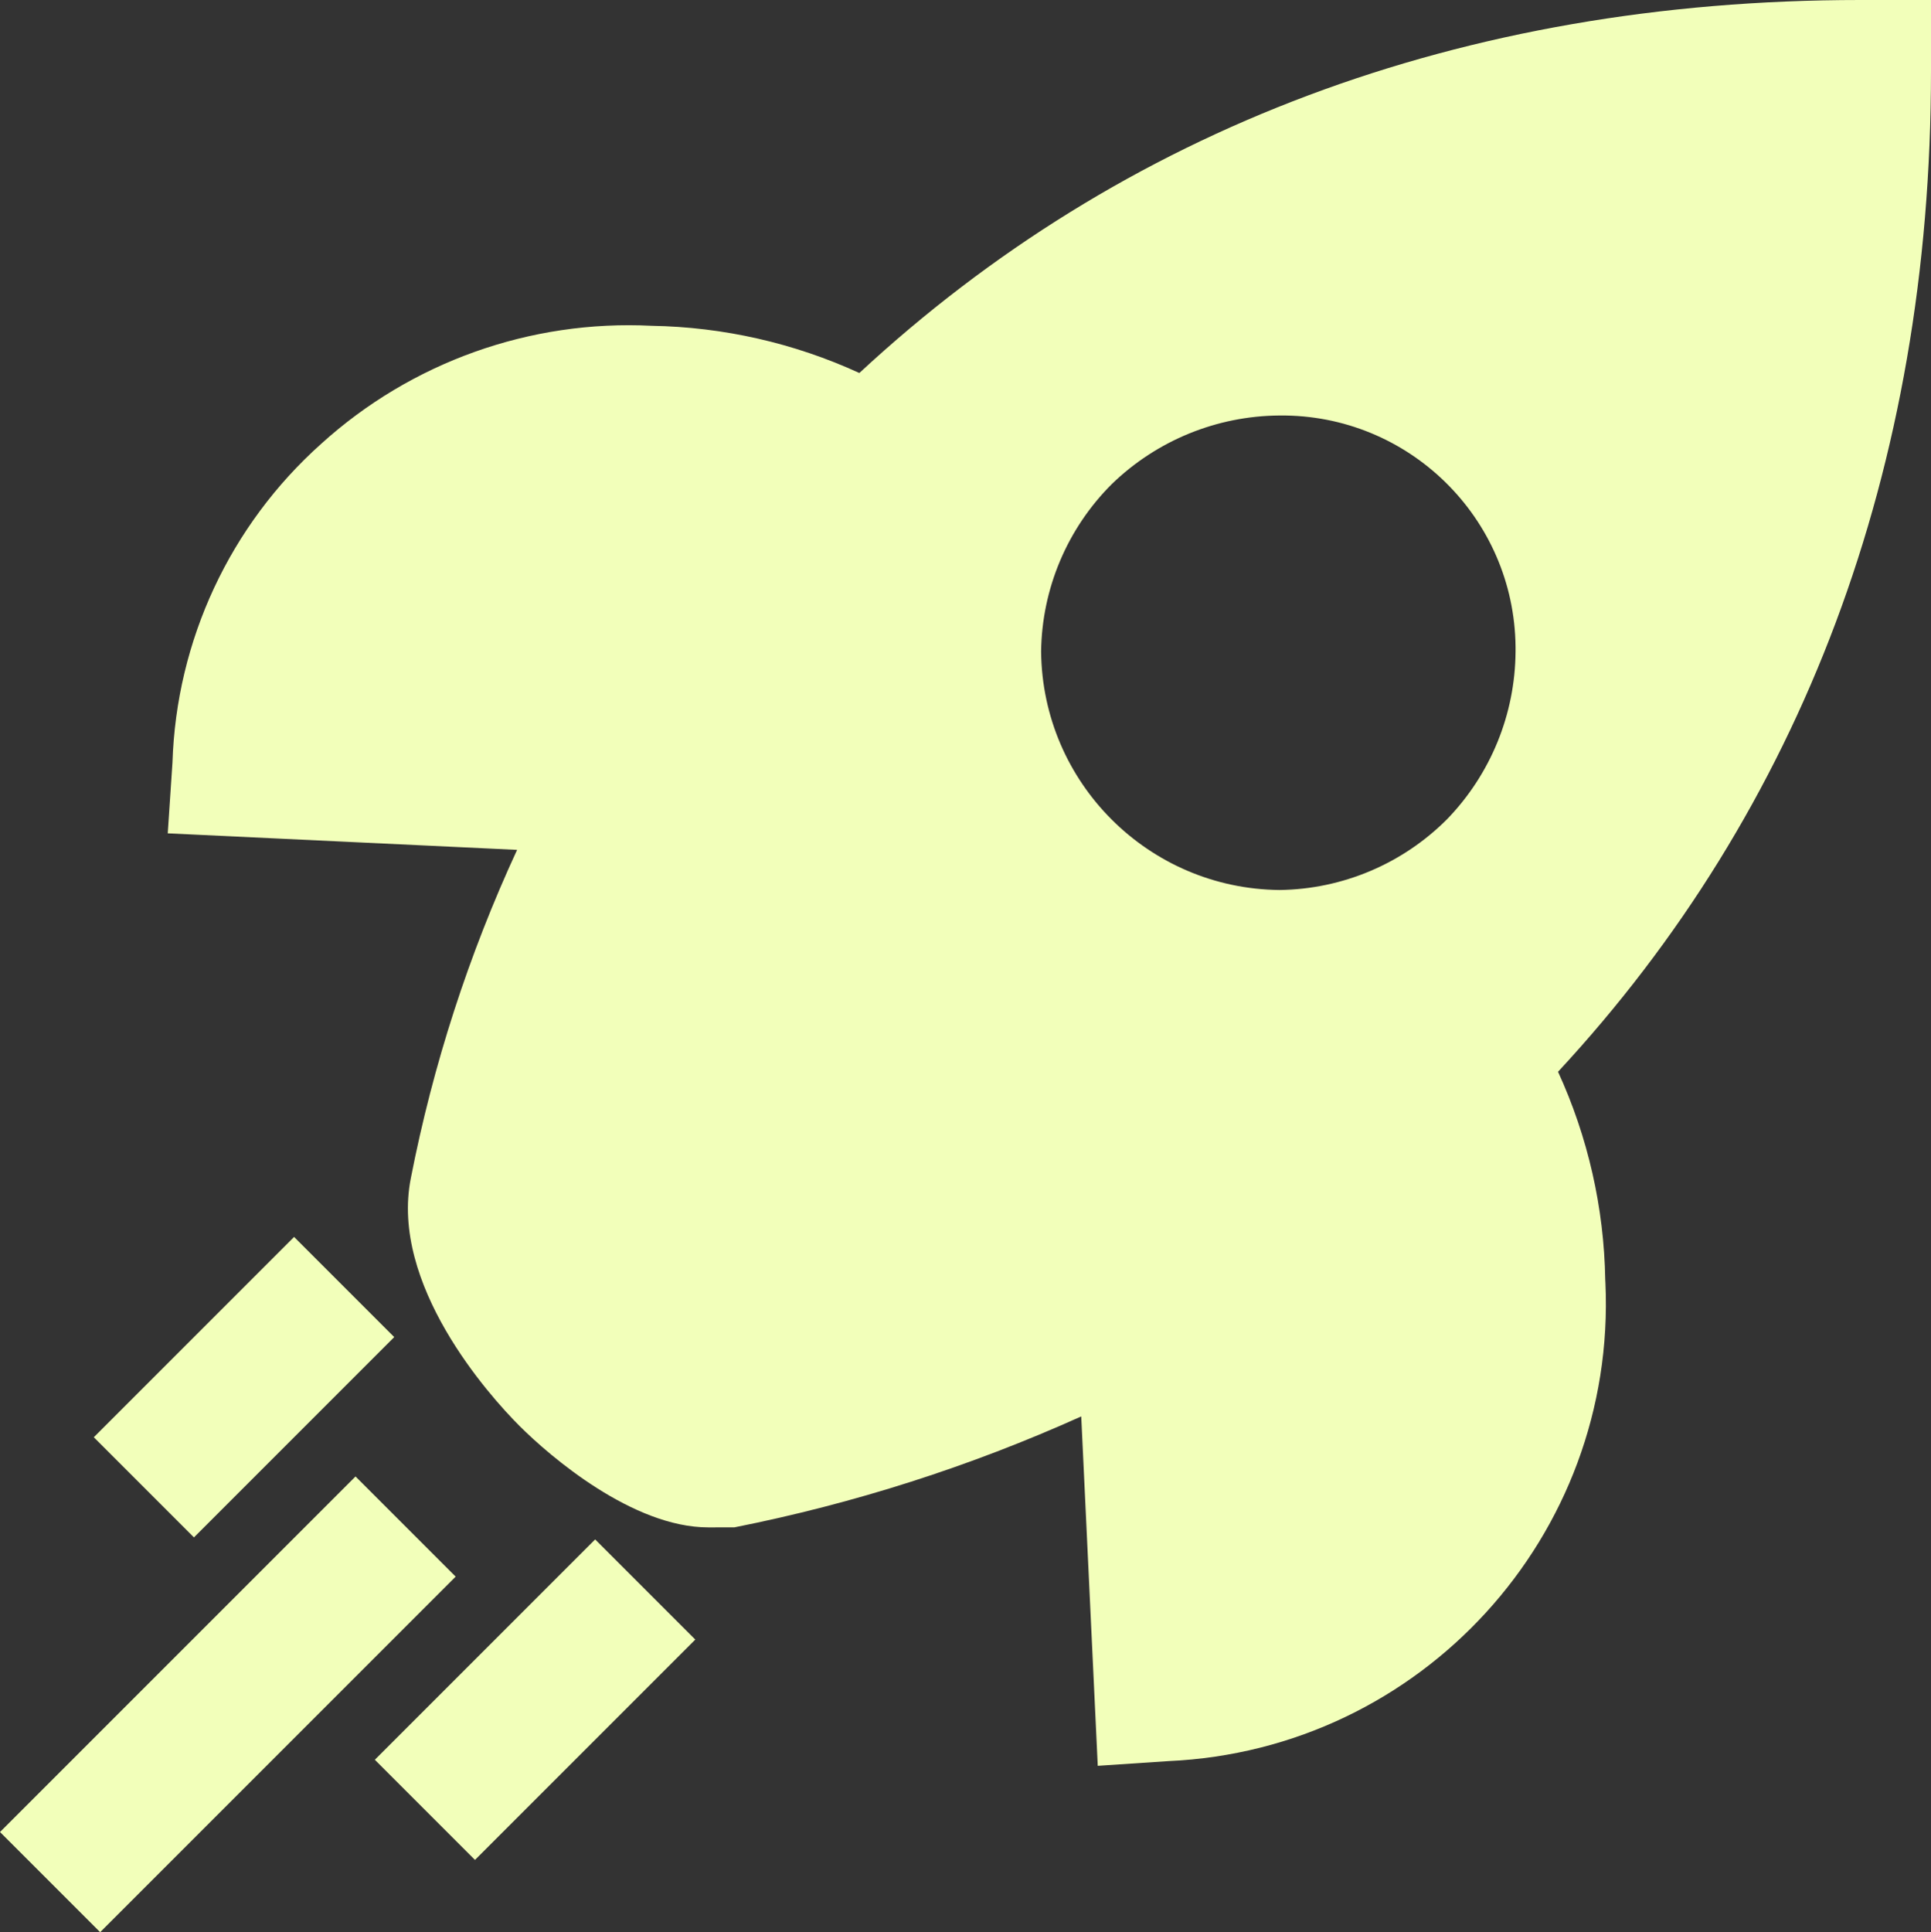 <?xml version="1.0" encoding="UTF-8"?>
<!DOCTYPE svg PUBLIC "-//W3C//DTD SVG 1.1//EN" "http://www.w3.org/Graphics/SVG/1.1/DTD/svg11.dtd">
<!-- Creator: CorelDRAW -->
<svg xmlns="http://www.w3.org/2000/svg" xml:space="preserve" width="846.792mm" height="847.212mm" version="1.1" style="shape-rendering:geometricPrecision; text-rendering:geometricPrecision; image-rendering:optimizeQuality; fill-rule:evenodd; clip-rule:evenodd"
viewBox="0 0 6299.72 6302.85"
 xmlns:xlink="http://www.w3.org/1999/xlink"
 xmlns:xodm="http://www.corel.com/coreldraw/odm/2003">
 <rect x="0" y="0" width="6299.72" height="6302.85" fill="#333333" stroke="none"/>
 <defs>
  <style type="text/css">
   <![CDATA[
    .fil0 {fill:#F2FFBA;fill-rule:nonzero}
   ]]>
  </style>
 </defs>
 <g id="Camada_x0020_1">
  <g id="_2727185082464">
   <path class="fil0" d="M5237.57 4185.1c-0.16,-3.76 -0.35,-7.52 -0.56,-11.28 -3.96,-234.1 -56.4,-464.84 -154.01,-677.67 793.18,-854.79 1216.72,-1963.7 1216.72,-3265.13l0 -231.02 -231.02 0c-1301.43,0 -2410.35,423.54 -3265.13,1216.72 -212.83,-97.61 -443.56,-150.06 -677.67,-154.01 -396.24,-19.9 -784.13,118.63 -1078.11,385.04 -297.23,265.49 -472.59,641.25 -485.15,1039.6l-15.4 231.02 1139.72 53.91c-157.97,341.63 -274.32,701.01 -346.54,1070.41 -69.31,346.53 254.13,708.47 354.24,808.58 100.11,100.11 369.64,331.13 616.06,331.13l84.71 -0.01c389.83,-77.36 769.61,-198.79 1132.01,-361.94l53.91 1139.72 231.02 -15.4c824.25,-37.14 1462.34,-735.43 1425.2,-1559.69zm-293.18 -2059.68c-1.28,204.2 -81.28,400.05 -223.32,546.75 -145.02,145.55 -341.3,228.5 -546.75,231.02 -427.81,-4.18 -773.6,-349.96 -777.78,-777.78 2.53,-205.45 85.46,-401.73 231.02,-546.75 146.7,-142.04 342.55,-222.04 546.75,-223.32 421.03,-4.27 765.8,333.57 770.08,754.6 0.06,5.15 0.06,10.31 -0.01,15.47z"/>
   <rect class="fil0" transform="matrix(5.403 -5.403 5.403 5.403 -0.002 5976.14)" width="214.66" height="60.47"/>
   <rect class="fil0" transform="matrix(-5.403 -5.403 5.403 -5.403 1549.59 6067.13)" width="60.47" height="133.03"/>
   <rect class="fil0" transform="matrix(5.403 5.403 -5.403 5.403 959.409 4034.91)" width="60.47" height="120.94"/>
  </g>
 </g>
</svg>

